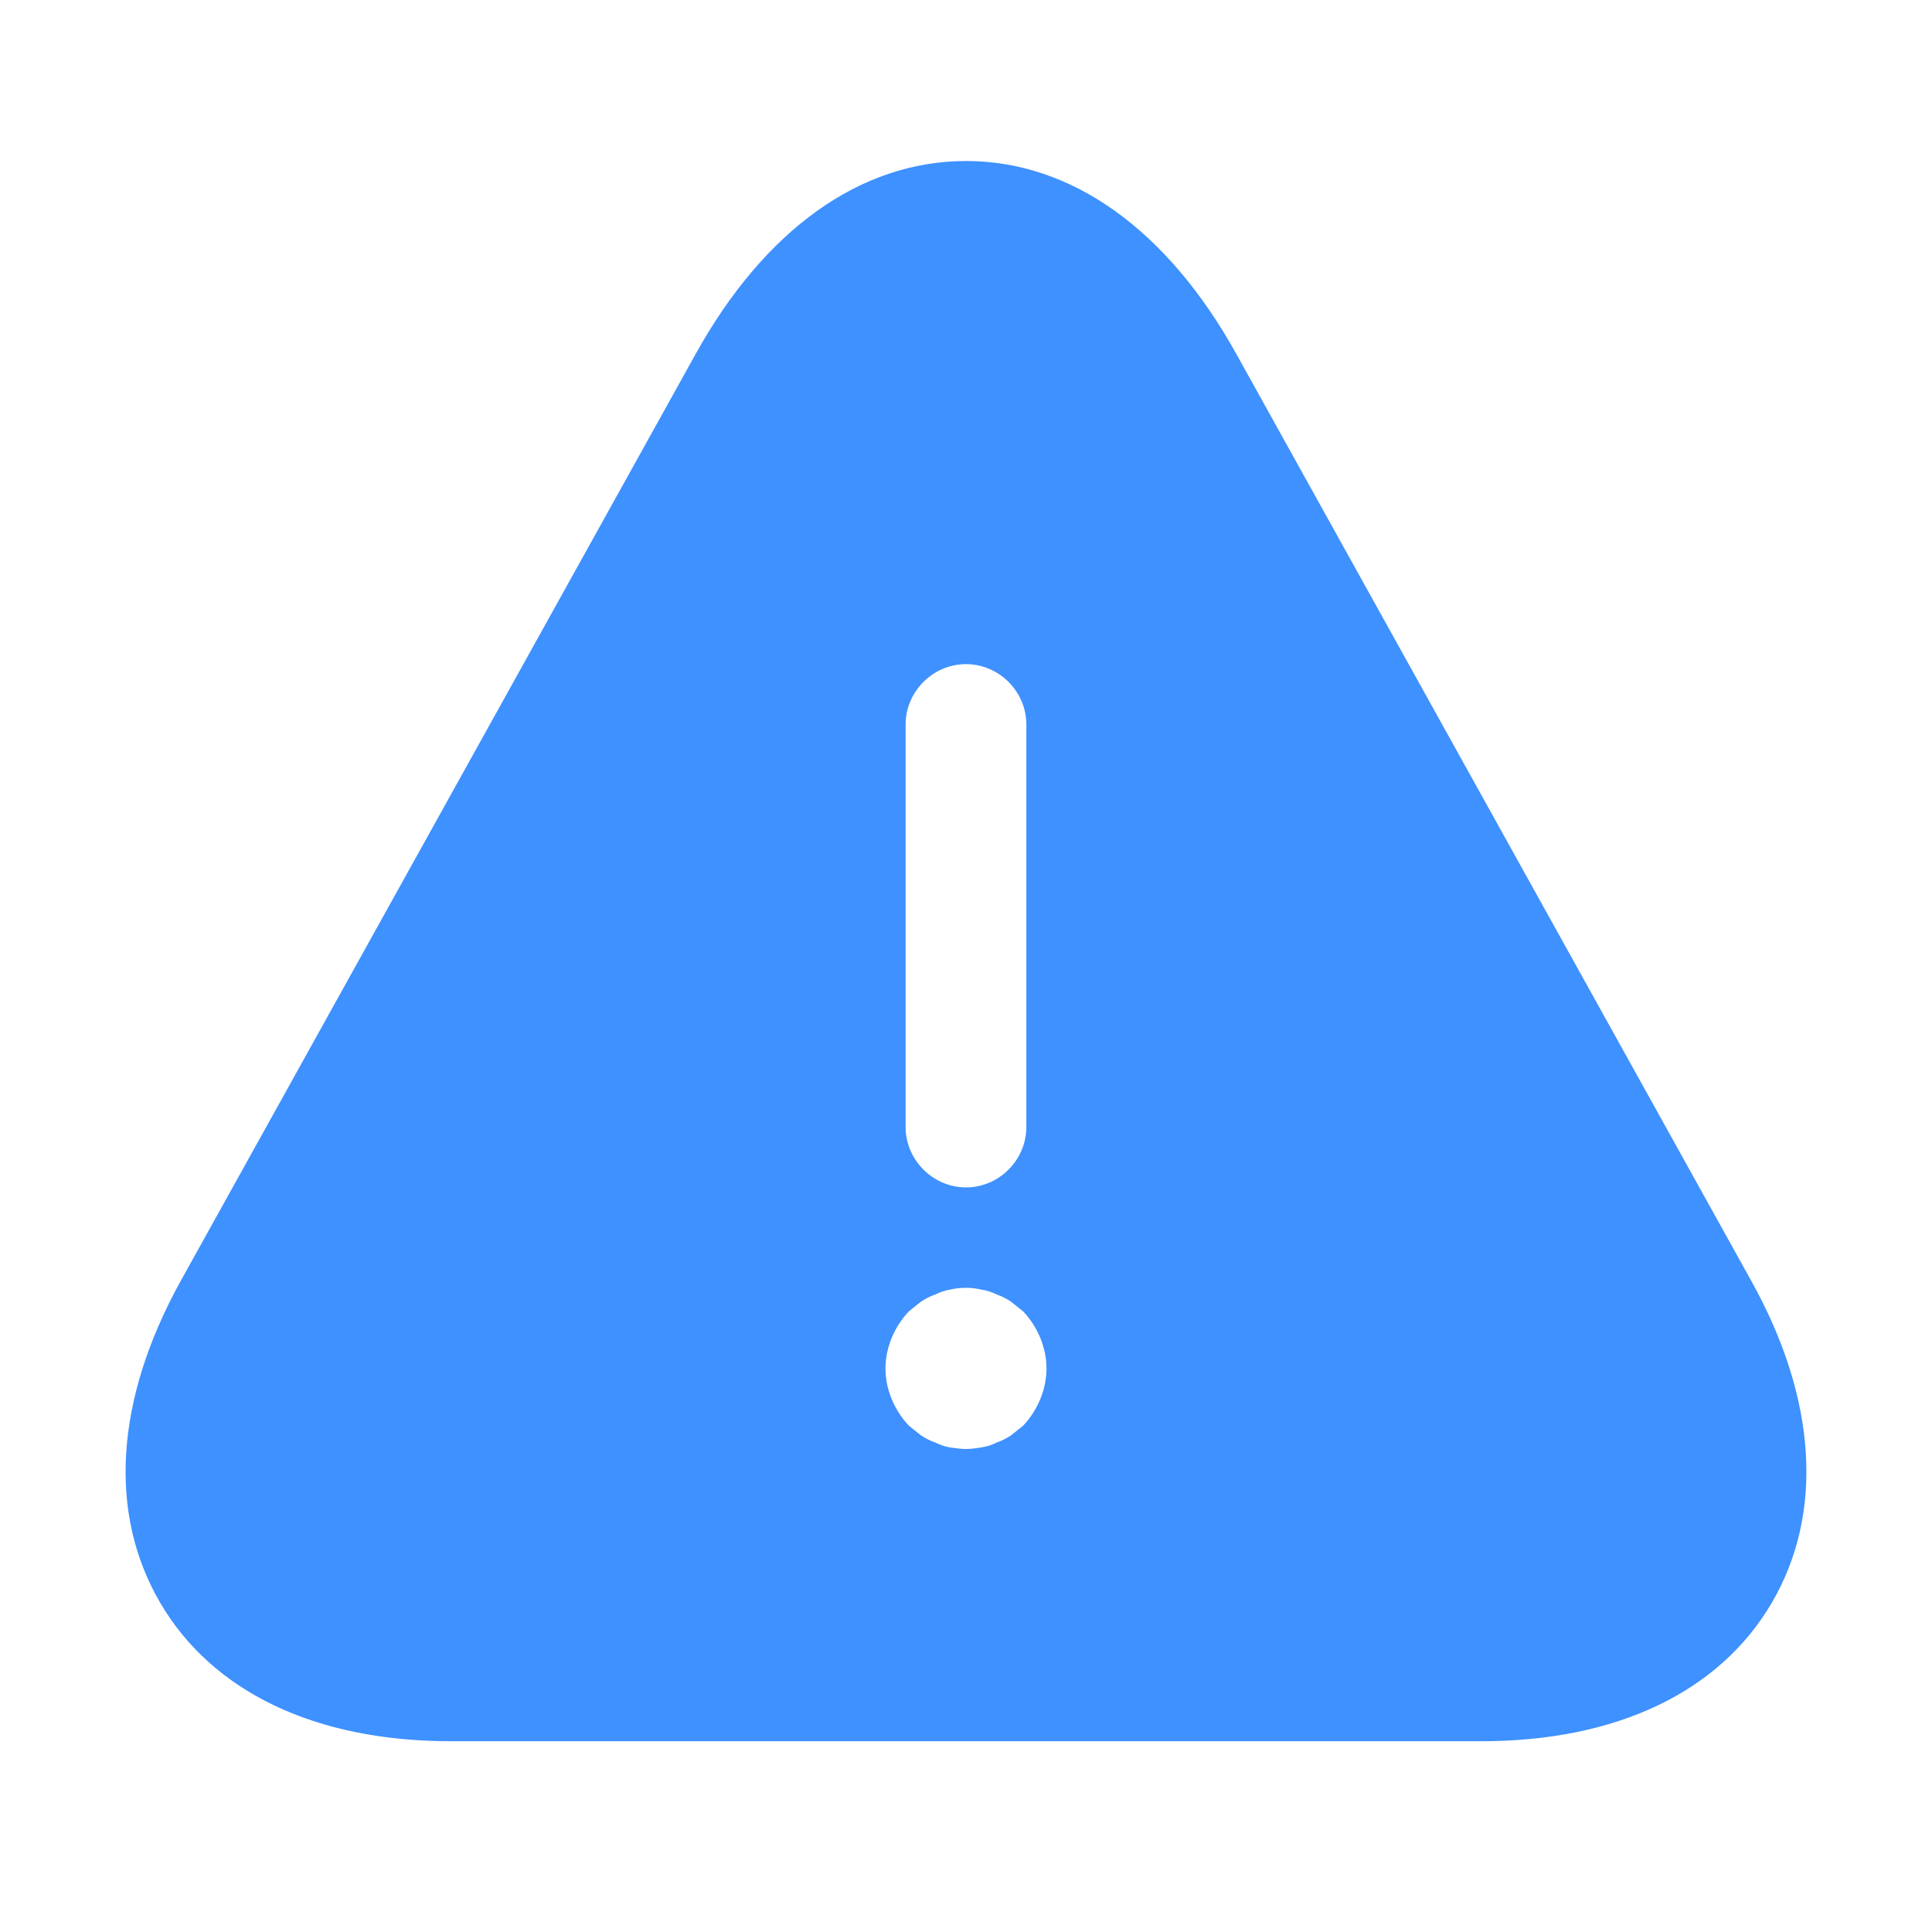 <?xml version="1.0" encoding="UTF-8"?> <svg xmlns="http://www.w3.org/2000/svg" width="50" height="50" viewBox="0 0 50 50" fill="none"><path d="M45.333 33.167L32 9.167C30.208 5.938 27.729 4.167 25 4.167C22.271 4.167 19.791 5.938 18 9.167L4.667 33.167C2.979 36.23 2.792 39.167 4.146 41.48C5.5 43.792 8.166 45.063 11.666 45.063H38.333C41.833 45.063 44.5 43.792 45.854 41.48C47.208 39.167 47.021 36.209 45.333 33.167ZM23.437 18.75C23.437 17.896 24.146 17.188 25 17.188C25.854 17.188 26.562 17.896 26.562 18.75V29.167C26.562 30.021 25.854 30.73 25 30.73C24.146 30.73 23.437 30.021 23.437 29.167V18.75ZM26.479 36.896C26.375 36.98 26.271 37.063 26.166 37.146C26.041 37.23 25.916 37.292 25.791 37.334C25.666 37.396 25.541 37.438 25.396 37.459C25.271 37.48 25.125 37.5 25 37.5C24.875 37.5 24.729 37.48 24.583 37.459C24.458 37.438 24.333 37.396 24.208 37.334C24.083 37.292 23.958 37.23 23.833 37.146C23.729 37.063 23.625 36.98 23.521 36.896C23.146 36.5 22.916 35.959 22.916 35.417C22.916 34.875 23.146 34.334 23.521 33.938C23.625 33.855 23.729 33.771 23.833 33.688C23.958 33.605 24.083 33.542 24.208 33.5C24.333 33.438 24.458 33.396 24.583 33.375C24.854 33.313 25.146 33.313 25.396 33.375C25.541 33.396 25.666 33.438 25.791 33.5C25.916 33.542 26.041 33.605 26.166 33.688C26.271 33.771 26.375 33.855 26.479 33.938C26.854 34.334 27.083 34.875 27.083 35.417C27.083 35.959 26.854 36.5 26.479 36.896Z" fill="#3E91FF"></path></svg> 